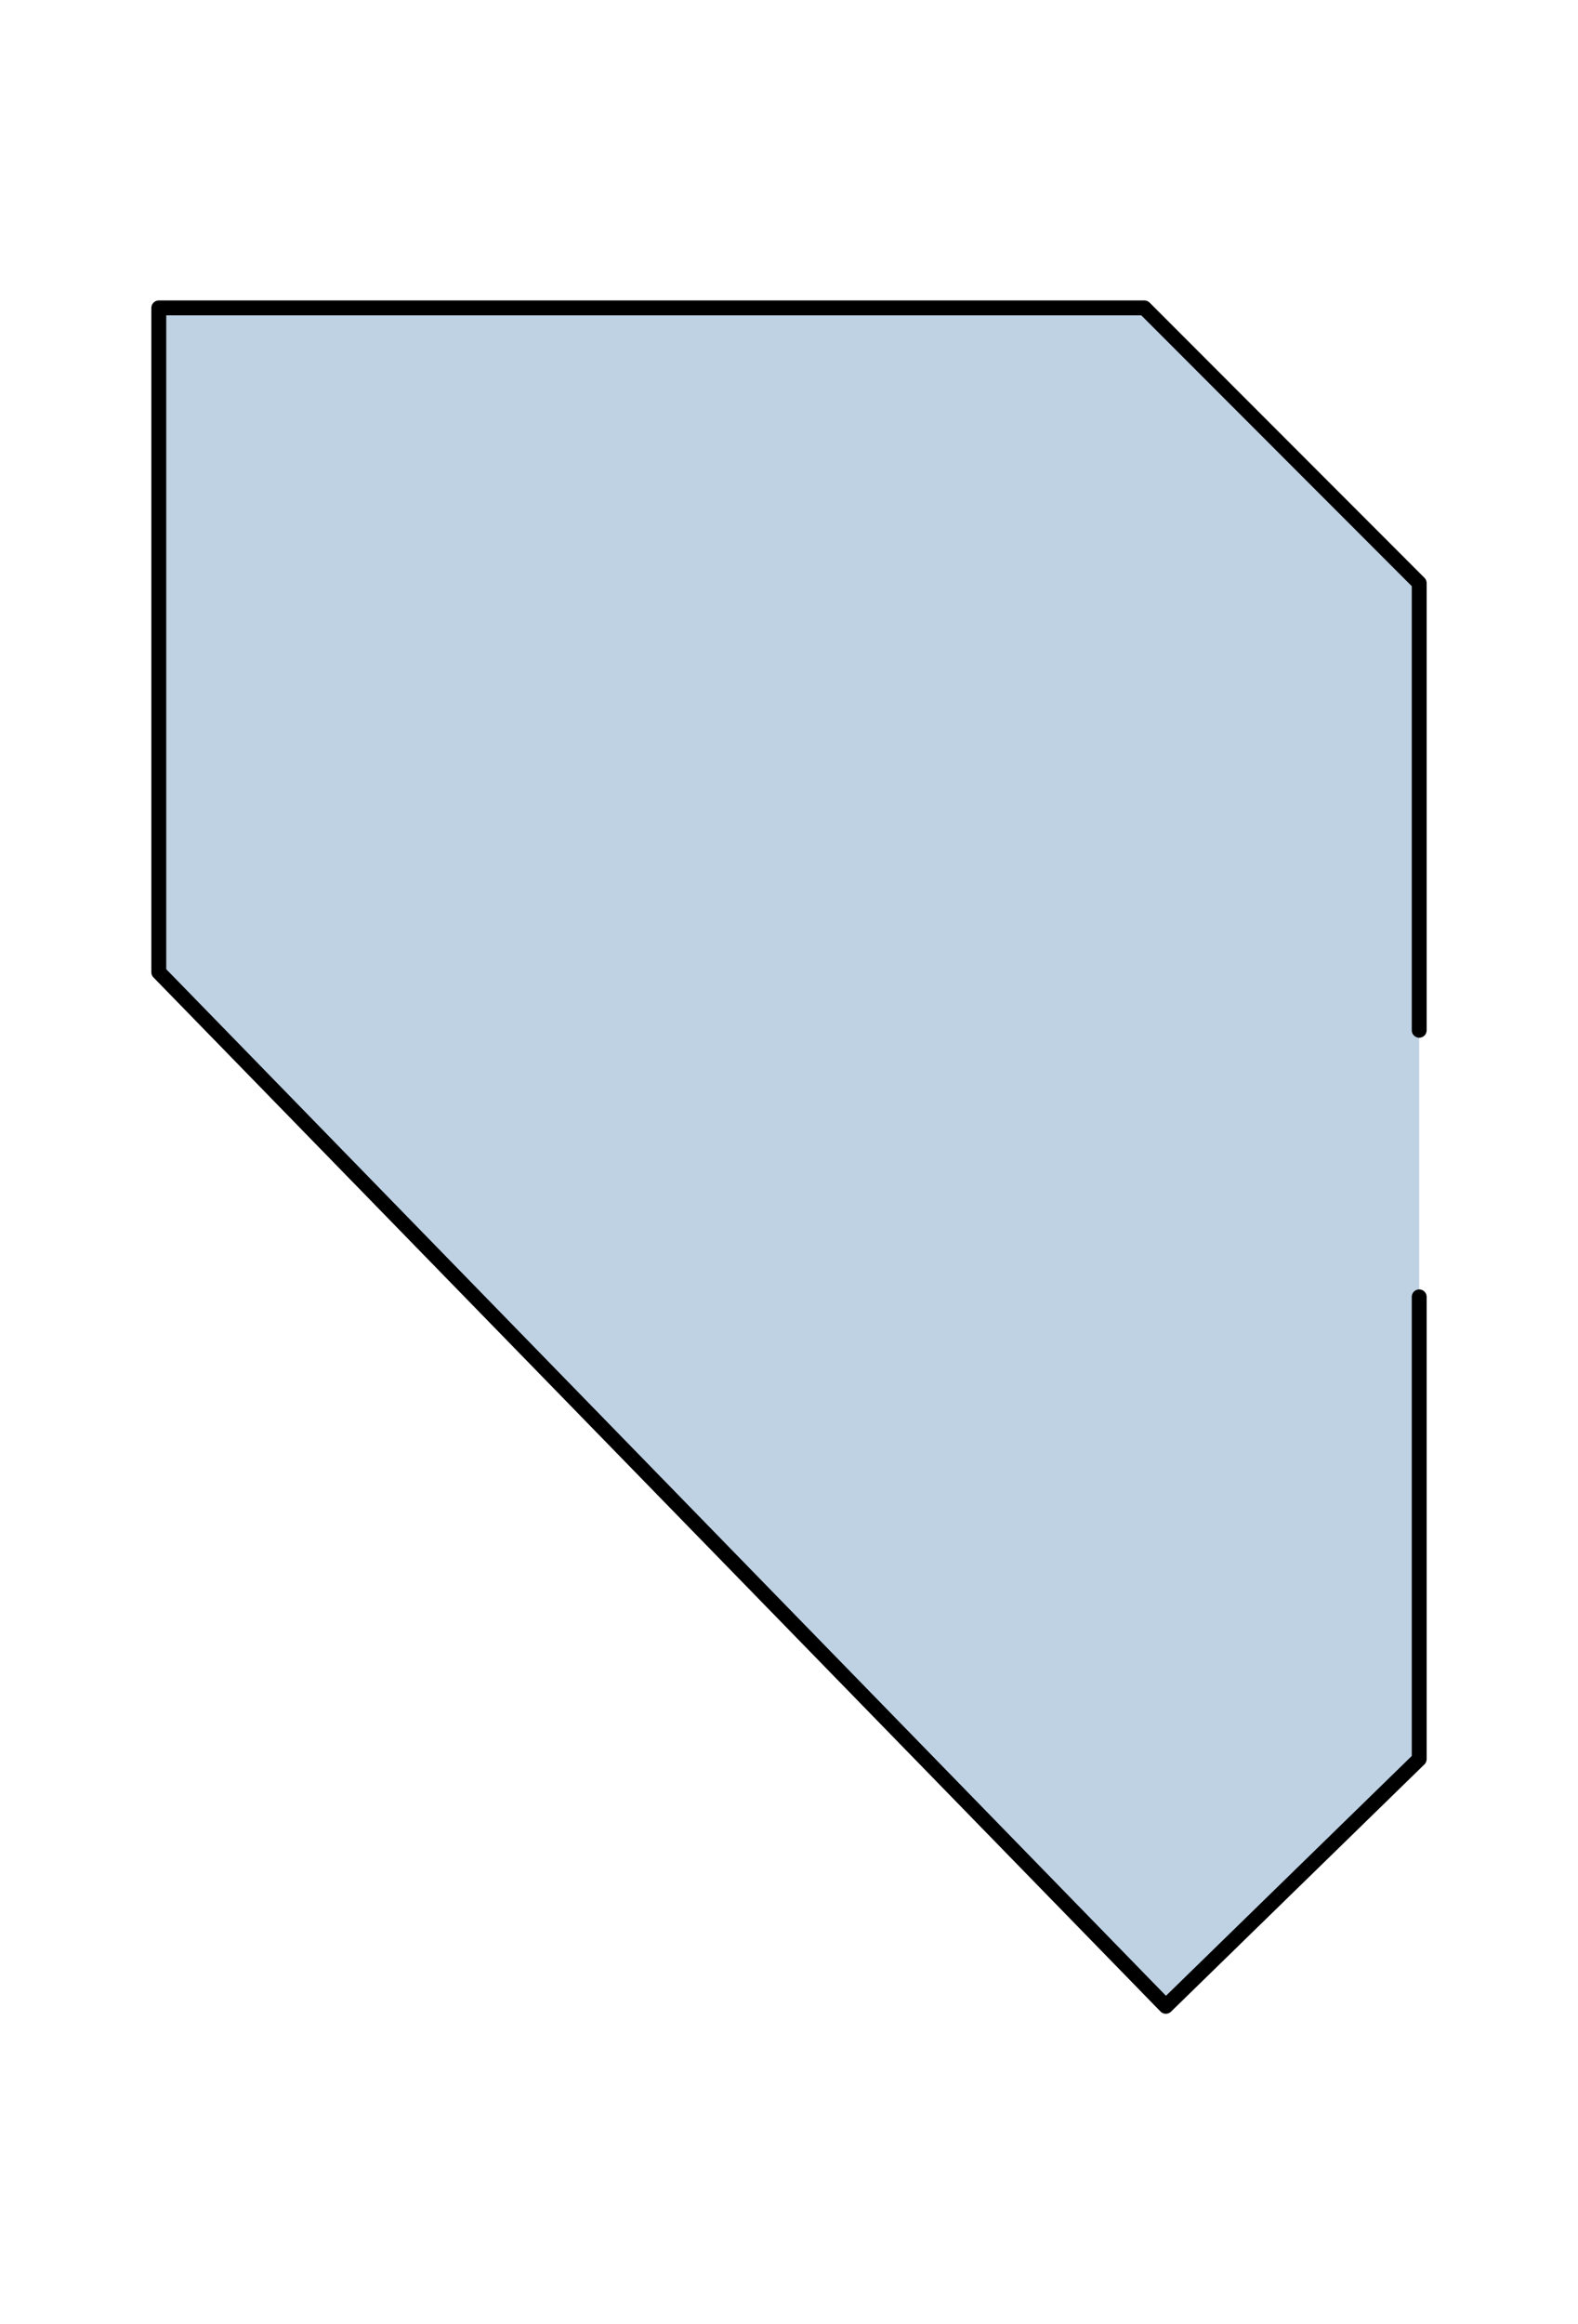 <?xml version="1.0" encoding="UTF-8"?>
<svg xmlns="http://www.w3.org/2000/svg" width="159" height="234" viewBox="0 0 159 234" fill="none">
  <path d="M16 31H114.653L143 58.975V177L117.5 201.5L16 97.709V31Z" fill="#BFD2E4"></path>
  <path d="M143 130.57V177.108L117.47 202L16 97.885V31H115.307L143 58.706V103.729" stroke="black" stroke-width="1.5" stroke-miterlimit="10" stroke-linecap="round" stroke-linejoin="round"></path>
</svg>
